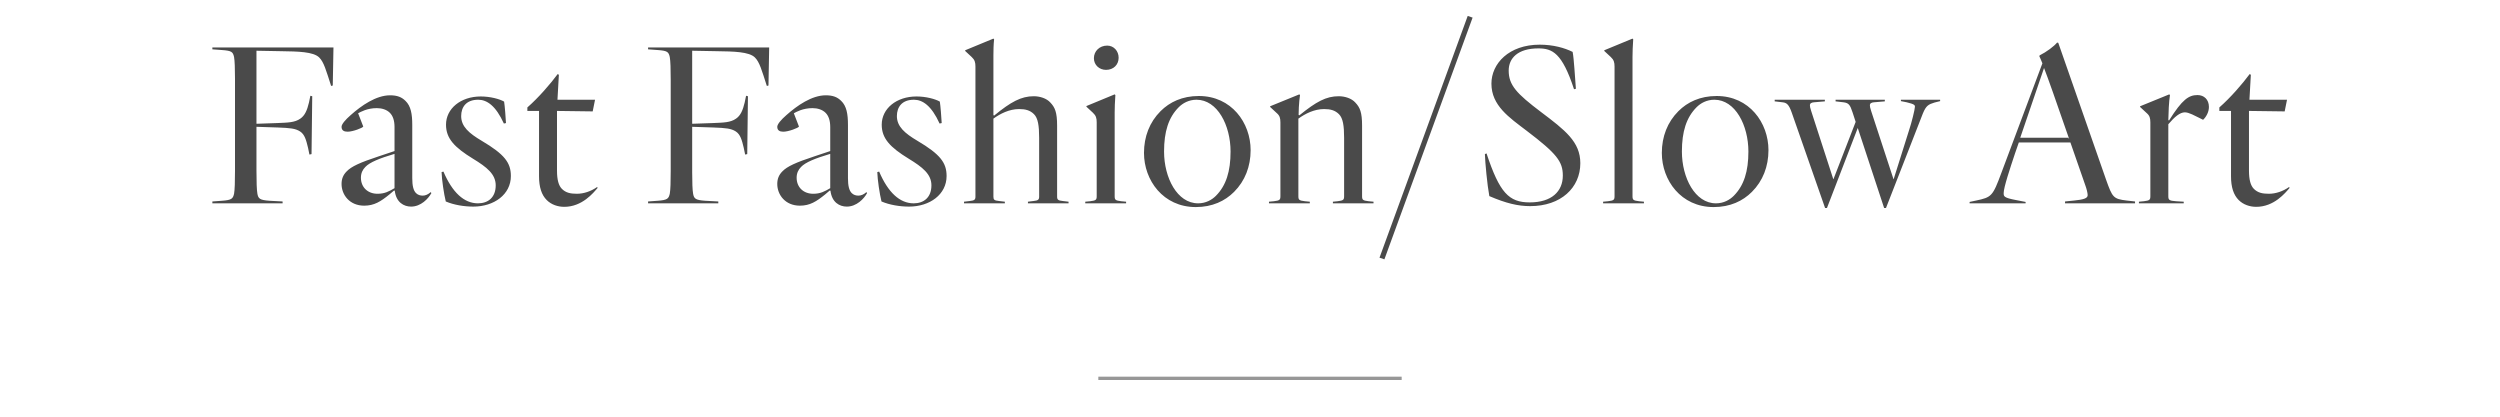 <?xml version="1.0" encoding="UTF-8"?>
<svg width="750px" height="125px" viewBox="0 0 750 125" version="1.1" xmlns="http://www.w3.org/2000/svg" xmlns:xlink="http://www.w3.org/1999/xlink">
    <title>GWTM_Archive_XXX_750x125 Copy</title>
    <g id="GWTM_Archive_XXX_750x125-Copy" stroke="none" stroke-width="1" fill="none" fill-rule="evenodd">
        <path d="M84.78,61 L84.78,60.44 L80.86,60.23 C77.92,60.02 77.5,59.6 77.22,58.13 C77.01,56.94 76.94,54.49 76.94,51.27 L76.94,38.04 L83.38,38.25 C87.02,38.39 88.63,38.53 90.03,39.44 C91.43,40.35 91.85,42.03 92.41,44.34 L92.83,46.37 L93.46,46.23 L93.67,28.87 L93.11,28.73 L92.69,30.76 C92.13,33.14 91.43,34.68 90.1,35.59 C88.42,36.78 86.32,36.78 83.1,36.92 L76.94,37.13 L76.94,15.22 L84.43,15.36 C89.33,15.43 94.02,15.5 95.77,17.25 C97.17,18.65 97.8,21.03 99.34,25.79 L99.83,25.65 L100.04,14.24 L63.71,14.24 L63.71,14.8 L66.58,15.01 C69.52,15.22 69.87,15.57 70.22,17.11 C70.421,18.25 70.494,20.548 70.5,23.572 L70.5,51.27 C70.5,54.49 70.43,56.94 70.22,58.13 C69.87,59.6 69.52,60.02 66.58,60.23 L63.71,60.44 L63.71,61 L84.78,61 Z M123.327,61.98 C126.267,61.98 128.507,59.6 129.417,57.92 L129.207,57.64 C128.437,58.34 127.597,58.69 126.827,58.69 C126.057,58.69 125.357,58.48 124.797,57.92 C124.027,57.15 123.677,55.75 123.677,53.44 L123.677,37.48 C123.677,34.19 123.257,31.81 121.647,30.27 C120.527,29.15 119.197,28.59 117.027,28.59 C112.827,28.59 108.417,31.67 105.197,34.54 C103.587,35.94 102.467,37.27 102.467,38.04 C102.467,39.16 103.237,39.51 104.287,39.51 C105.827,39.51 108.767,38.39 108.977,37.97 L107.437,33.98 C108.207,33.56 110.167,32.44 113.037,32.44 C114.507,32.44 115.977,32.86 116.957,33.84 C117.867,34.75 118.357,36.15 118.357,38.11 L118.357,45.32 L113.737,46.86 C107.997,48.75 105.407,49.94 104.007,51.41 C102.957,52.46 102.467,53.65 102.467,55.19 C102.467,58.41 104.847,61.7 109.257,61.7 C112.267,61.7 114.227,60.44 116.817,58.34 L118.217,57.15 L118.427,57.22 C118.847,60.72 121.157,61.98 123.327,61.98 Z M113.247,58.13 C110.377,58.13 108.277,56.24 108.277,53.3 C108.277,51.97 108.767,50.92 109.607,50.08 C110.937,48.68 113.877,47.49 118.357,46.16 L118.357,56.45 C116.677,57.43 115.417,58.13 113.247,58.13 Z M141.993,61.98 C148.223,61.98 153.263,58.34 153.263,52.81 C153.263,48.82 151.373,46.3 144.513,42.24 C140.733,40 138.353,37.97 138.353,34.82 C138.353,32.16 139.823,29.92 143.463,29.92 C146.053,29.92 148.713,31.67 151.163,37.06 L151.793,36.92 C151.723,35.59 151.443,31.67 151.233,30.48 C149.903,29.71 147.103,28.94 144.233,28.94 C138.213,28.94 133.803,32.58 133.803,37.41 C133.803,41.54 136.323,44.2 141.923,47.63 C146.053,50.15 148.713,52.25 148.713,55.61 C148.713,59.25 146.403,61 143.393,61 C139.193,61 135.693,57.71 133.033,51.48 L132.473,51.62 C132.543,53.93 133.173,58.2 133.733,60.44 C136.183,61.49 139.263,61.98 141.993,61.98 Z M169.27,62.05 C174.66,62.05 178.02,57.85 179.28,56.38 L179.14,56.1 C177.25,57.43 175.08,58.13 173.05,58.13 C171.02,58.13 169.69,57.78 168.57,56.66 C167.59,55.68 167.1,53.93 167.1,51.2 L167.1,33.28 L177.81,33.42 L178.51,29.92 L167.24,29.92 L167.66,22.43 L167.31,22.22 C165.14,25.16 161.57,29.29 158.21,32.23 L158.21,33.28 L161.71,33.28 L161.71,52.88 C161.71,56.17 162.48,58.48 164.02,60.02 C165.42,61.42 167.38,62.05 169.27,62.05 Z M215.493,61 L215.493,60.44 L211.573,60.23 C208.633,60.02 208.213,59.6 207.933,58.13 C207.732,56.99 207.659,54.692 207.654,51.668 L207.653,38.04 L214.093,38.25 C217.733,38.39 219.343,38.53 220.743,39.44 C222.143,40.35 222.563,42.03 223.123,44.34 L223.543,46.37 L224.173,46.23 L224.383,28.87 L223.823,28.73 L223.403,30.76 C222.843,33.14 222.143,34.68 220.813,35.59 C219.133,36.78 217.033,36.78 213.813,36.92 L207.653,37.13 L207.653,15.22 L215.143,15.36 C220.043,15.43 224.733,15.5 226.483,17.25 C227.883,18.65 228.513,21.03 230.053,25.79 L230.543,25.65 L230.753,14.24 L194.423,14.24 L194.423,14.8 L197.293,15.01 C200.233,15.22 200.583,15.57 200.933,17.11 C201.143,18.3 201.213,20.75 201.213,23.97 L201.213,51.27 C201.213,54.49 201.143,56.94 200.933,58.13 C200.583,59.6 200.233,60.02 197.293,60.23 L194.423,60.44 L194.423,61 L215.493,61 Z M254.04,61.98 C256.98,61.98 259.22,59.6 260.13,57.92 L259.92,57.64 C259.15,58.34 258.31,58.69 257.54,58.69 C256.77,58.69 256.07,58.48 255.51,57.92 C254.74,57.15 254.39,55.75 254.39,53.44 L254.39,37.48 C254.39,34.19 253.97,31.81 252.36,30.27 C251.24,29.15 249.91,28.59 247.74,28.59 C243.54,28.59 239.13,31.67 235.91,34.54 C234.3,35.94 233.18,37.27 233.18,38.04 C233.18,39.16 233.95,39.51 235,39.51 C236.54,39.51 239.48,38.39 239.69,37.97 L238.15,33.98 C238.92,33.56 240.88,32.44 243.75,32.44 C245.22,32.44 246.69,32.86 247.67,33.84 C248.58,34.75 249.07,36.15 249.07,38.11 L249.07,45.32 L244.45,46.86 C238.71,48.75 236.12,49.94 234.72,51.41 C233.67,52.46 233.18,53.65 233.18,55.19 C233.18,58.41 235.56,61.7 239.97,61.7 C242.98,61.7 244.94,60.44 247.53,58.34 L248.93,57.15 L249.14,57.22 C249.56,60.72 251.87,61.98 254.04,61.98 Z M243.96,58.13 C241.09,58.13 238.99,56.24 238.99,53.3 C238.99,51.97 239.48,50.92 240.32,50.08 C241.65,48.68 244.59,47.49 249.07,46.16 L249.07,56.45 C247.39,57.43 246.13,58.13 243.96,58.13 Z M272.707,61.98 C278.937,61.98 283.977,58.34 283.977,52.81 C283.977,48.82 282.087,46.3 275.227,42.24 C271.447,40 269.067,37.97 269.067,34.82 C269.067,32.16 270.537,29.92 274.177,29.92 C276.767,29.92 279.427,31.67 281.877,37.06 L282.507,36.92 C282.437,35.59 282.157,31.67 281.947,30.48 C280.617,29.71 277.817,28.94 274.947,28.94 C268.927,28.94 264.517,32.58 264.517,37.41 C264.517,41.54 267.037,44.2 272.637,47.63 C276.767,50.15 279.427,52.25 279.427,55.61 C279.427,59.25 277.117,61 274.107,61 C269.907,61 266.407,57.71 263.747,51.48 L263.187,51.62 C263.257,53.93 263.887,58.2 264.447,60.44 C266.897,61.49 269.977,61.98 272.707,61.98 Z M301.453,61 L301.453,60.51 L299.703,60.3 C298.233,60.16 298.023,59.88 298.023,58.97 L298.023,35.59 C300.053,34.12 302.783,32.72 305.723,32.72 C307.613,32.72 309.013,33.07 310.203,34.26 C311.393,35.45 311.743,37.69 311.743,41.33 L311.743,58.97 C311.743,59.88 311.463,60.16 310.063,60.3 L308.383,60.51 L308.383,61 L320.563,61 L320.563,60.51 L318.813,60.3 C317.413,60.16 317.133,59.88 317.133,58.97 L317.133,37.69 C317.133,33.7 316.503,32.23 315.103,30.76 C313.983,29.5 311.953,28.87 310.133,28.87 C306.353,28.87 303.273,30.55 298.233,34.68 L298.023,34.54 L298.024,16.595 C298.026,15.369 298.048,13.334 298.233,11.79 L298.023,11.58 L289.553,15.08 L289.553,15.29 L291.513,17.11 C292.423,17.95 292.633,18.72 292.633,19.98 L292.633,58.97 C292.633,59.88 292.353,60.16 290.953,60.3 L289.203,60.51 L289.203,61 L301.453,61 Z M331.81,20.96 C334.05,20.96 335.59,19.42 335.59,17.32 C335.59,15.29 334.12,13.68 332.16,13.68 C329.85,13.68 328.17,15.36 328.17,17.46 C328.17,19.49 329.78,20.96 331.81,20.96 Z M337.83,61 L337.83,60.51 L336.36,60.37 C334.61,60.16 334.4,59.95 334.4,58.83 L334.4,33.77 C334.4,32.65 334.47,30.27 334.61,28.52 L334.4,28.31 L325.93,31.81 L325.93,32.02 L327.89,33.84 C328.8,34.68 329.01,35.45 329.01,36.71 L329.01,58.83 C329.01,59.95 328.8,60.16 327.05,60.37 L325.58,60.51 L325.58,61 L337.83,61 Z M358.737,62.12 C363.707,62.12 367.487,60.3 370.217,57.57 C373.507,54.28 375.187,49.94 375.187,45.04 C375.187,36.85 369.447,28.8 359.647,28.8 C354.677,28.8 350.897,30.62 348.167,33.35 C344.877,36.64 343.197,40.98 343.197,45.88 C343.197,54.07 348.937,62.12 358.737,62.12 Z M359.437,61 C353.137,61 349.217,53.3 349.217,45.46 C349.217,39.51 350.547,35.24 353.627,32.16 C354.817,30.97 356.637,29.92 358.947,29.92 C365.247,29.92 369.167,37.62 369.167,45.46 C369.167,51.41 367.837,55.68 364.757,58.76 C363.567,59.95 361.747,61 359.437,61 Z M392.943,61 L392.943,60.51 L391.473,60.37 C389.723,60.16 389.513,59.95 389.513,58.83 L389.513,35.59 C391.543,34.12 394.273,32.72 397.213,32.72 C399.103,32.72 400.503,33.07 401.693,34.26 C402.883,35.45 403.233,37.69 403.233,41.33 L403.233,58.83 C403.233,59.95 403.023,60.16 401.273,60.37 L399.873,60.51 L399.873,61 L412.053,61 L412.053,60.51 L410.583,60.37 C408.833,60.16 408.623,59.95 408.623,58.83 L408.623,37.69 C408.623,33.7 407.993,32.23 406.593,30.76 C405.473,29.5 403.443,28.87 401.623,28.87 C397.843,28.87 394.903,30.48 389.793,34.61 L389.583,34.47 L389.653,32.16 C389.723,30.97 389.863,29.36 390.003,28.52 L389.793,28.31 L381.043,31.88 L381.043,32.09 L383.003,33.91 C383.913,34.68 384.123,35.45 384.123,36.71 L384.123,58.83 C384.123,59.95 383.913,60.16 382.163,60.37 L380.693,60.51 L380.693,61 L392.943,61 Z M415.32,77.8 L441.78,5.28 L440.31,4.79 L413.85,77.31 L415.32,77.8 Z M459.047,61.84 C468.287,61.84 474.097,56.31 474.097,48.96 C474.097,42.52 469.477,39.02 462.337,33.63 C454.917,28.03 452.607,25.51 452.607,21.17 C452.607,17.46 455.337,14.52 461.497,14.52 C465.697,14.52 468.637,15.85 472.207,26.77 L472.767,26.63 C472.487,23.27 472.207,17.67 471.787,15.57 C469.407,14.38 465.977,13.4 461.917,13.4 C452.677,13.4 447.427,19.07 447.427,25.09 C447.427,31.67 452.747,35.24 457.997,39.23 C467.027,46.09 468.847,48.47 468.847,52.67 C468.847,57.43 465.487,60.72 458.907,60.72 C452.677,60.72 449.877,57.85 445.957,46.02 L445.467,46.23 C445.537,48.68 446.167,55.47 446.797,58.83 C451.837,61 455.407,61.84 459.047,61.84 Z M493.183,61 L493.183,60.51 L491.713,60.37 C489.963,60.16 489.753,59.95 489.753,58.83 L489.753,17.04 C489.753,15.92 489.823,13.54 489.963,11.79 L489.753,11.58 L481.283,15.08 L481.283,15.29 L483.243,17.11 C484.153,17.95 484.363,18.72 484.363,19.98 L484.363,58.83 C484.363,59.95 484.153,60.16 482.403,60.37 L480.933,60.51 L480.933,61 L493.183,61 Z M514.09,62.12 C519.06,62.12 522.84,60.3 525.57,57.57 C528.86,54.28 530.54,49.94 530.54,45.04 C530.54,36.85 524.8,28.8 515,28.8 C510.03,28.8 506.25,30.62 503.52,33.35 C500.23,36.64 498.55,40.98 498.55,45.88 C498.55,54.07 504.29,62.12 514.09,62.12 Z M514.79,61 C508.49,61 504.57,53.3 504.57,45.46 C504.57,39.51 505.9,35.24 508.98,32.16 C510.17,30.97 511.99,29.92 514.3,29.92 C520.6,29.92 524.52,37.62 524.52,45.46 C524.52,51.41 523.19,55.68 520.11,58.76 C518.92,59.95 517.1,61 514.79,61 Z M548.087,62.4 L557.327,38.39 L565.237,62.4 L565.797,62.4 L576.857,34.05 C577.837,31.67 578.537,31.32 580.357,30.76 L582.037,30.34 L582.037,29.92 L570.277,29.92 L570.277,30.34 L572.027,30.69 C574.337,31.25 574.477,31.53 574.477,32.02 C574.477,32.79 573.427,36.99 572.797,38.81 L568.107,53.72 L568.037,53.72 L561.317,33.21 C561.037,32.37 560.967,31.95 560.967,31.6 C560.967,30.97 561.457,30.76 562.157,30.69 L565.447,30.41 L565.447,29.92 L550.677,29.92 L550.677,30.41 L553.057,30.69 C554.597,30.9 555.017,31.39 555.787,33.77 L556.697,36.57 L550.047,53.72 L549.977,53.72 L543.327,33.21 C543.047,32.37 542.977,31.95 542.977,31.6 C542.977,30.97 543.467,30.76 544.167,30.69 L547.457,30.41 L547.457,29.92 L532.407,29.92 L532.407,30.41 L534.787,30.69 C536.047,30.83 536.677,31.39 537.517,33.77 L547.527,62.4 L548.087,62.4 Z M607.68,61 L607.68,60.58 L604.81,60.02 C601.1,59.32 601.1,58.9 601.1,57.92 C601.1,56.24 602.99,50.57 604.53,45.95 L605.65,42.73 L621.12,42.73 L625.6,55.61 C625.95,56.52 626.3,57.92 626.3,58.55 C626.3,59.53 624.97,59.88 622.24,60.16 L619.51,60.44 L619.51,61 L640.51,61 L640.51,60.44 L637.99,60.16 C634,59.67 633.72,59.25 631.83,53.93 L617.48,12.84 L617.13,12.77 C616.22,13.89 613.98,15.57 611.88,16.62 L611.81,16.9 C612.02,17.32 612.3,17.95 612.72,19 L600.4,51.9 C597.81,58.9 597.46,59.18 592.84,60.16 L590.88,60.58 L590.88,61 L607.68,61 Z M620.77,41.75 L620.49,41.33 L606.07,41.33 L613.21,20.4 C613.84,22.01 614.68,24.32 615.87,27.68 L620.77,41.75 Z M655.117,61 L655.117,60.51 L652.807,60.37 C650.707,60.23 650.497,59.95 650.497,58.83 L650.497,37.27 C652.387,35.03 653.997,33.7 655.467,33.7 C656.727,33.7 658.617,34.82 659.667,35.31 L660.927,35.94 C661.837,35.1 662.677,33.63 662.677,32.09 C662.677,29.85 661.207,28.52 659.247,28.52 C656.657,28.52 654.697,29.78 650.707,36.15 L650.497,36.01 L650.637,32.16 C650.707,30.97 650.847,29.36 650.987,28.52 L650.777,28.31 L642.027,31.88 L642.027,32.09 L643.987,33.91 C644.897,34.68 645.107,35.45 645.107,36.71 L645.107,58.83 C645.107,59.95 644.897,60.16 643.147,60.37 L641.677,60.51 L641.677,61 L655.117,61 Z M676.863,62.05 C682.253,62.05 685.613,57.85 686.873,56.38 L686.733,56.1 C684.843,57.43 682.673,58.13 680.643,58.13 C678.613,58.13 677.283,57.78 676.163,56.66 C675.183,55.68 674.693,53.93 674.693,51.2 L674.693,33.28 L685.403,33.42 L686.103,29.92 L674.833,29.92 L675.253,22.43 L674.903,22.22 C672.733,25.16 669.163,29.29 665.803,32.23 L665.803,33.28 L669.303,33.28 L669.303,52.88 C669.303,56.17 670.073,58.48 671.613,60.02 C673.013,61.42 674.973,62.05 676.863,62.05 Z" id="FastFashion/SlowArt" fill="#4A4A4A" fill-rule="nonzero"></path>
        <line x1="330" y1="113.5" x2="420" y2="113.5" id="Line" stroke="#979797" stroke-linecap="square"></line>
    </g>
</svg>